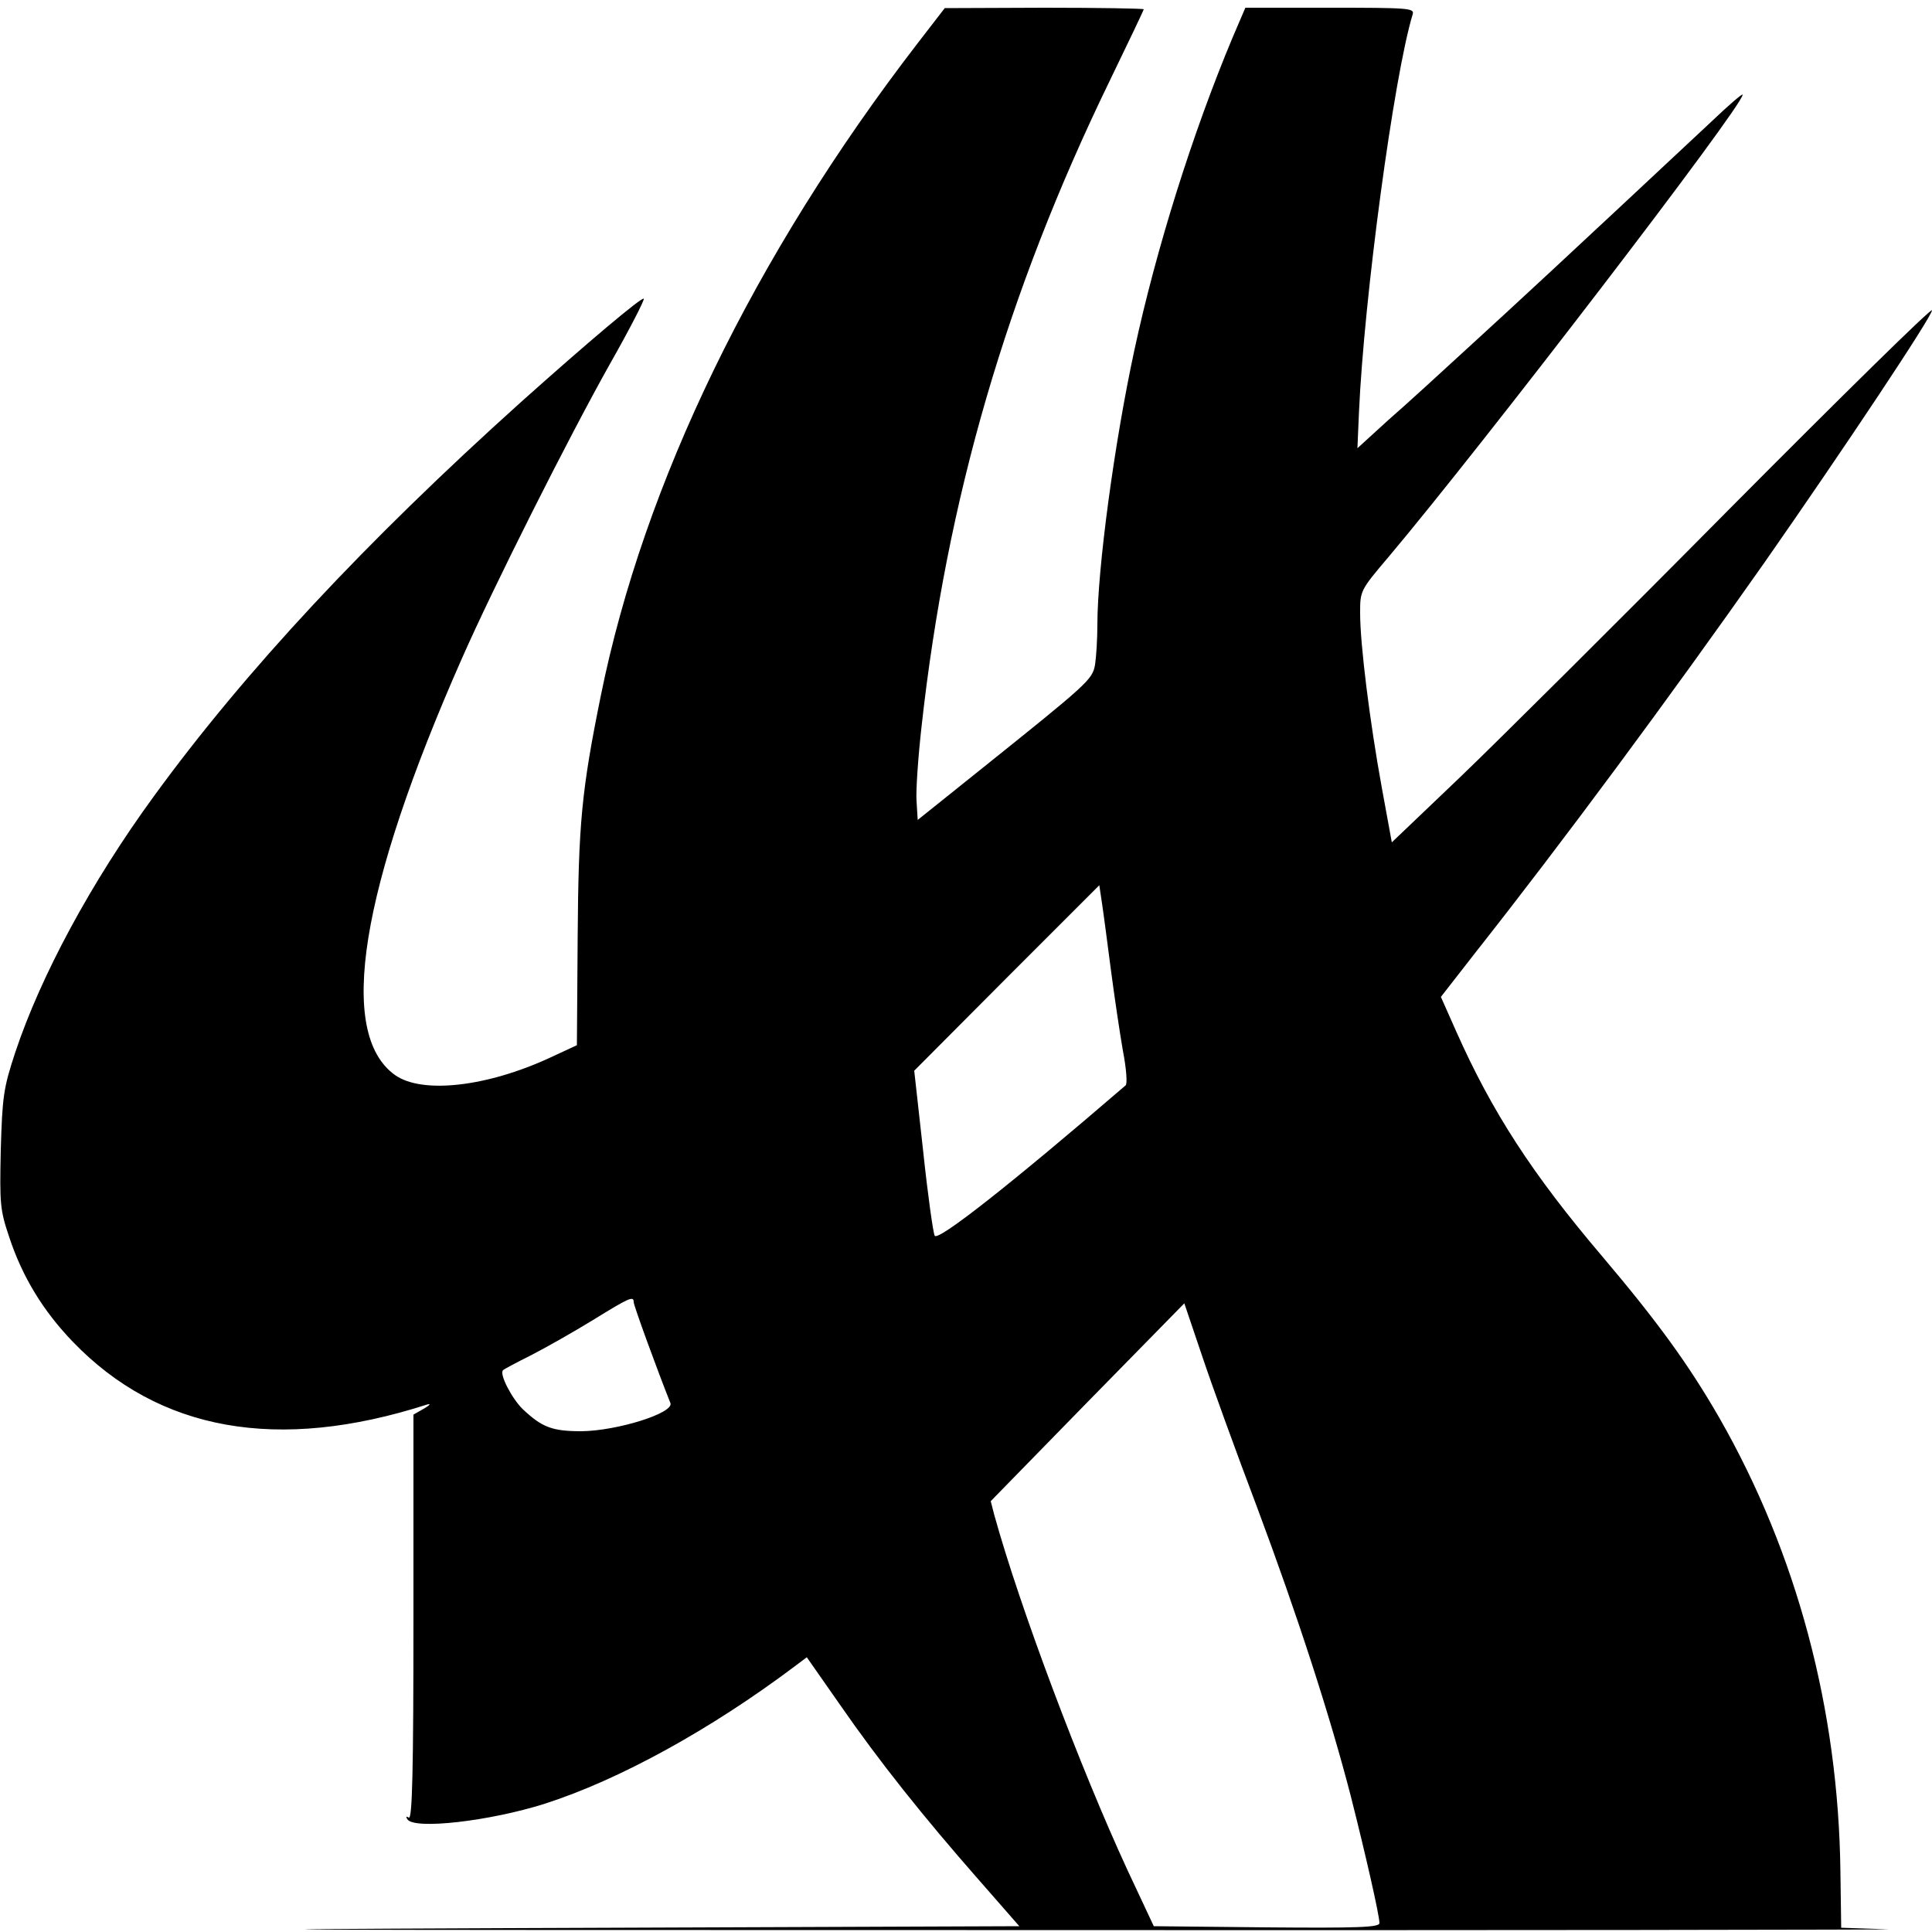 <?xml version="1.0" standalone="no"?>
<!DOCTYPE svg PUBLIC "-//W3C//DTD SVG 20010904//EN"
 "http://www.w3.org/TR/2001/REC-SVG-20010904/DTD/svg10.dtd">
<svg version="1.0" xmlns="http://www.w3.org/2000/svg"
 width="500pt" height="500pt" viewBox="0 0 500 500"
 preserveAspectRatio="xMidYMid meet">
<g transform="translate(0,500) scale(0.1,-0.1)"
fill="#000000" stroke="none">
<path d="M2374 4887 c-422 -548 -708 -1138 -819 -1687 -50 -246 -58 -332 -60
-625 l-2 -280 -69 -32 c-164 -76 -332 -95 -402 -45 -150 108 -91 479 173 1077
81 184 276 572 384 764 51 90 90 166 87 168 -5 5 -145 -113 -316 -266 -405
-364 -717 -699 -952 -1022 -162 -222 -293 -465 -359 -664 -30 -91 -33 -113
-37 -251 -3 -140 -2 -155 22 -226 34 -103 88 -191 164 -270 223 -232 531 -287
917 -163 11 3 8 -1 -7 -10 l-28 -16 0 -525 c0 -394 -3 -523 -12 -518 -7 4 -8
3 -4 -4 17 -28 214 -5 356 40 193 62 429 192 646 355 l32 24 86 -123 c101
-146 215 -289 359 -453 l105 -120 -1322 -5 c-958 -4 -633 -5 1184 -5 1378 -1
2451 1 2385 2 l-120 4 -2 144 c-5 422 -113 825 -313 1175 -80 139 -160 249
-303 418 -182 214 -286 375 -378 582 l-40 90 88 113 c225 285 502 659 750
1012 206 295 433 636 433 652 0 8 -236 -224 -524 -514 -288 -291 -603 -604
-699 -696 l-175 -167 -26 142 c-31 170 -56 370 -56 451 0 58 0 59 73 145 242
287 917 1167 917 1197 0 4 -35 -26 -78 -67 -401 -375 -505 -471 -623 -579 -74
-68 -171 -157 -216 -196 l-80 -73 4 93 c13 294 90 869 139 1030 5 16 -10 17
-214 17 l-219 0 -33 -77 c-104 -248 -198 -548 -254 -808 -52 -240 -96 -568
-96 -712 0 -37 -3 -84 -6 -103 -7 -39 -16 -47 -298 -273 l-161 -129 -3 49 c-2
26 4 113 13 193 65 589 220 1121 486 1669 49 101 89 185 89 187 0 2 -116 4
-257 4 l-258 -1 -71 -92z m501 -2397 c9 -69 23 -163 31 -209 9 -46 12 -87 7
-90 -302 -260 -486 -404 -494 -389 -4 7 -18 106 -30 220 l-23 207 239 240 240
240 7 -47 c4 -26 14 -103 23 -172z m-1235 -860 c0 -9 63 -181 95 -261 10 -26
-138 -72 -230 -73 -76 0 -102 10 -152 57 -28 27 -62 92 -51 101 1 2 35 20 73
39 39 20 111 61 160 91 94 58 105 63 105 46z m1613 -530 c105 -281 189 -540
243 -749 38 -150 74 -308 74 -328 0 -11 -56 -13 -292 -11 l-292 3 -68 145
c-122 264 -278 678 -345 920 l-9 35 250 256 251 256 46 -136 c25 -75 89 -251
142 -391z"/>
</g>
</svg>
